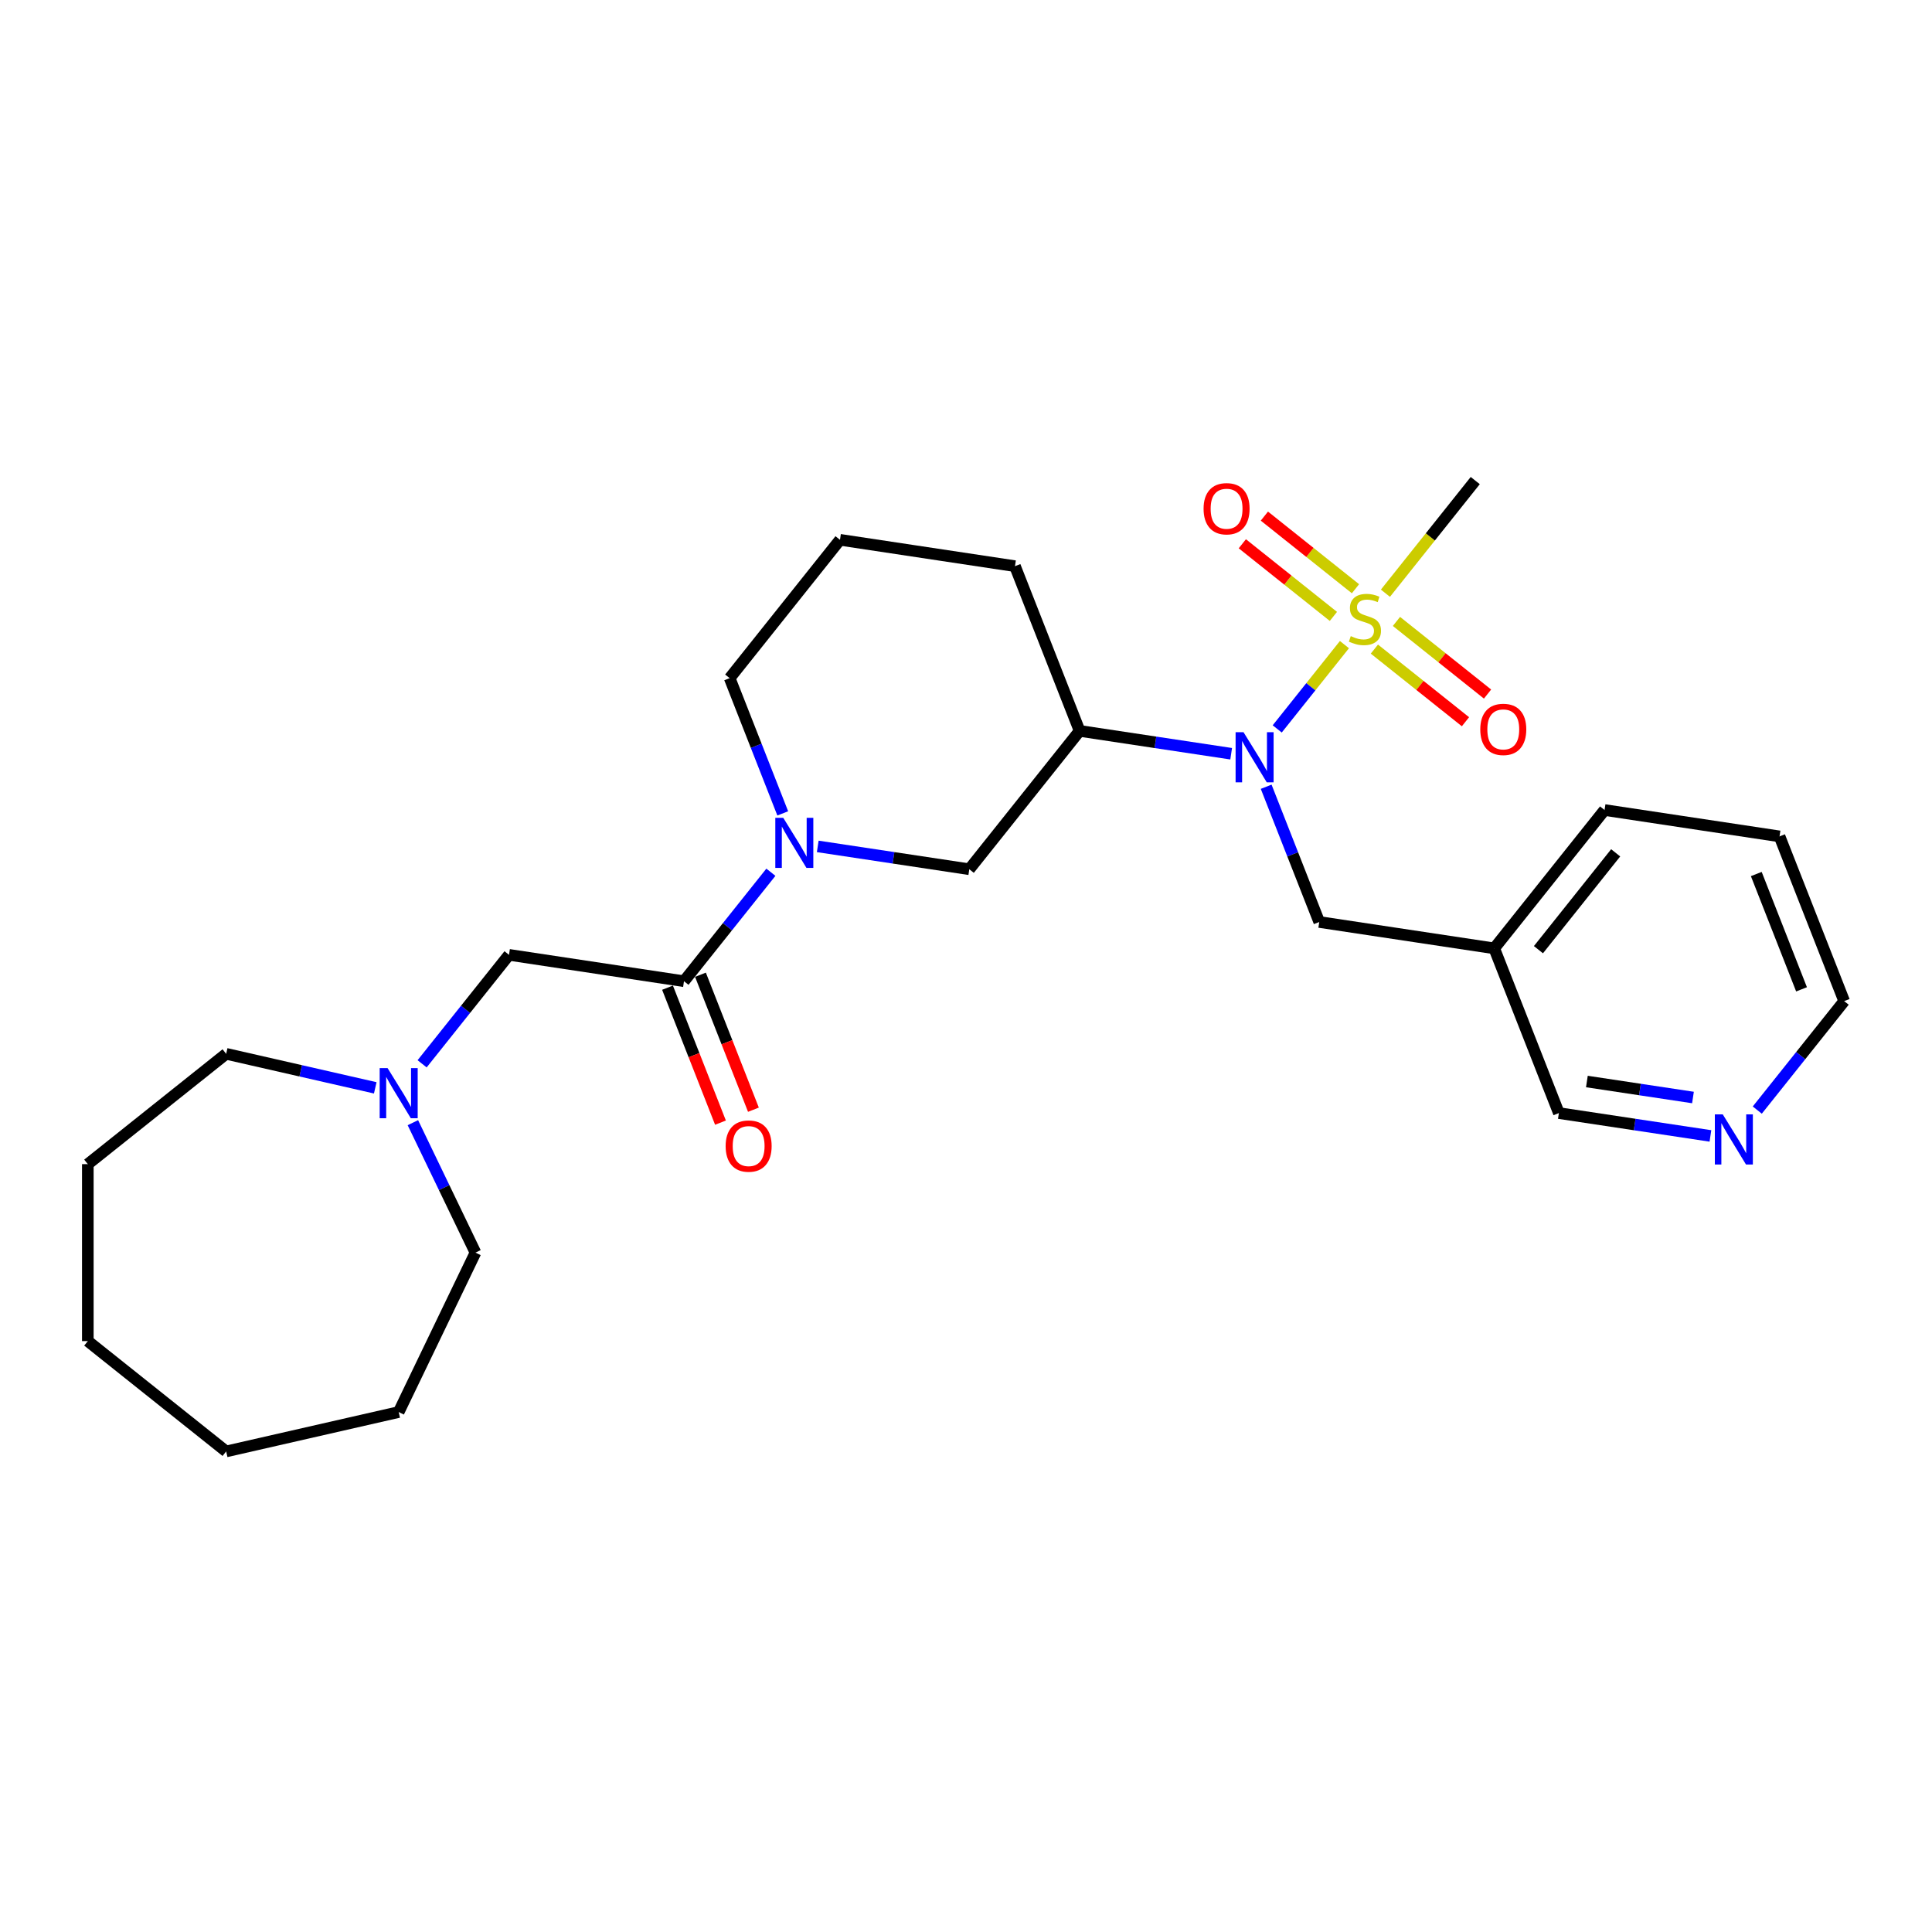 <?xml version='1.0' encoding='iso-8859-1'?>
<svg version='1.1' baseProfile='full'
              xmlns='http://www.w3.org/2000/svg'
                      xmlns:rdkit='http://www.rdkit.org/xml'
                      xmlns:xlink='http://www.w3.org/1999/xlink'
                  xml:space='preserve'
width='1000px' height='1000px' viewBox='0 0 1000 1000'>
<!-- END OF HEADER -->
<rect style='opacity:1.0;fill:#FFFFFF;stroke:none' width='1000' height='1000' x='0' y='0'> </rect>
<path class='bond-0' d='M 695.879,333.652 L 678.48,355.47' style='fill:none;fill-rule:evenodd;stroke:#CCCC00;stroke-width:6px;stroke-linecap:butt;stroke-linejoin:miter;stroke-opacity:1' />
<path class='bond-0' d='M 678.48,355.47 L 661.081,377.288' style='fill:none;fill-rule:evenodd;stroke:#0000FF;stroke-width:6px;stroke-linecap:butt;stroke-linejoin:miter;stroke-opacity:1' />
<path class='bond-7' d='M 701.59,304.733 L 678.018,285.935' style='fill:none;fill-rule:evenodd;stroke:#CCCC00;stroke-width:6px;stroke-linecap:butt;stroke-linejoin:miter;stroke-opacity:1' />
<path class='bond-7' d='M 678.018,285.935 L 654.445,267.136' style='fill:none;fill-rule:evenodd;stroke:#FF0000;stroke-width:6px;stroke-linecap:butt;stroke-linejoin:miter;stroke-opacity:1' />
<path class='bond-7' d='M 690.169,319.055 L 666.596,300.257' style='fill:none;fill-rule:evenodd;stroke:#CCCC00;stroke-width:6px;stroke-linecap:butt;stroke-linejoin:miter;stroke-opacity:1' />
<path class='bond-7' d='M 666.596,300.257 L 643.024,281.458' style='fill:none;fill-rule:evenodd;stroke:#FF0000;stroke-width:6px;stroke-linecap:butt;stroke-linejoin:miter;stroke-opacity:1' />
<path class='bond-8' d='M 711.381,335.971 L 734.954,354.77' style='fill:none;fill-rule:evenodd;stroke:#CCCC00;stroke-width:6px;stroke-linecap:butt;stroke-linejoin:miter;stroke-opacity:1' />
<path class='bond-8' d='M 734.954,354.77 L 758.526,373.568' style='fill:none;fill-rule:evenodd;stroke:#FF0000;stroke-width:6px;stroke-linecap:butt;stroke-linejoin:miter;stroke-opacity:1' />
<path class='bond-8' d='M 722.803,321.65 L 746.375,340.448' style='fill:none;fill-rule:evenodd;stroke:#CCCC00;stroke-width:6px;stroke-linecap:butt;stroke-linejoin:miter;stroke-opacity:1' />
<path class='bond-8' d='M 746.375,340.448 L 769.948,359.247' style='fill:none;fill-rule:evenodd;stroke:#FF0000;stroke-width:6px;stroke-linecap:butt;stroke-linejoin:miter;stroke-opacity:1' />
<path class='bond-13' d='M 717.092,307.053 L 740.342,277.898' style='fill:none;fill-rule:evenodd;stroke:#CCCC00;stroke-width:6px;stroke-linecap:butt;stroke-linejoin:miter;stroke-opacity:1' />
<path class='bond-13' d='M 740.342,277.898 L 763.592,248.744' style='fill:none;fill-rule:evenodd;stroke:#000000;stroke-width:6px;stroke-linecap:butt;stroke-linejoin:miter;stroke-opacity:1' />
<path class='bond-3' d='M 637.253,390.133 L 598.032,384.222' style='fill:none;fill-rule:evenodd;stroke:#0000FF;stroke-width:6px;stroke-linecap:butt;stroke-linejoin:miter;stroke-opacity:1' />
<path class='bond-3' d='M 598.032,384.222 L 558.812,378.31' style='fill:none;fill-rule:evenodd;stroke:#000000;stroke-width:6px;stroke-linecap:butt;stroke-linejoin:miter;stroke-opacity:1' />
<path class='bond-9' d='M 655.368,407.22 L 669.105,442.22' style='fill:none;fill-rule:evenodd;stroke:#0000FF;stroke-width:6px;stroke-linecap:butt;stroke-linejoin:miter;stroke-opacity:1' />
<path class='bond-9' d='M 669.105,442.22 L 682.842,477.221' style='fill:none;fill-rule:evenodd;stroke:#000000;stroke-width:6px;stroke-linecap:butt;stroke-linejoin:miter;stroke-opacity:1' />
<path class='bond-1' d='M 423.264,438.096 L 462.485,444.007' style='fill:none;fill-rule:evenodd;stroke:#0000FF;stroke-width:6px;stroke-linecap:butt;stroke-linejoin:miter;stroke-opacity:1' />
<path class='bond-1' d='M 462.485,444.007 L 501.706,449.919' style='fill:none;fill-rule:evenodd;stroke:#000000;stroke-width:6px;stroke-linecap:butt;stroke-linejoin:miter;stroke-opacity:1' />
<path class='bond-2' d='M 399.011,451.474 L 376.521,479.675' style='fill:none;fill-rule:evenodd;stroke:#0000FF;stroke-width:6px;stroke-linecap:butt;stroke-linejoin:miter;stroke-opacity:1' />
<path class='bond-2' d='M 376.521,479.675 L 354.032,507.877' style='fill:none;fill-rule:evenodd;stroke:#000000;stroke-width:6px;stroke-linecap:butt;stroke-linejoin:miter;stroke-opacity:1' />
<path class='bond-27' d='M 405.149,421.009 L 391.412,386.009' style='fill:none;fill-rule:evenodd;stroke:#0000FF;stroke-width:6px;stroke-linecap:butt;stroke-linejoin:miter;stroke-opacity:1' />
<path class='bond-27' d='M 391.412,386.009 L 377.676,351.008' style='fill:none;fill-rule:evenodd;stroke:#000000;stroke-width:6px;stroke-linecap:butt;stroke-linejoin:miter;stroke-opacity:1' />
<path class='bond-6' d='M 354.032,507.877 L 263.464,494.226' style='fill:none;fill-rule:evenodd;stroke:#000000;stroke-width:6px;stroke-linecap:butt;stroke-linejoin:miter;stroke-opacity:1' />
<path class='bond-10' d='M 345.506,511.223 L 359.214,546.15' style='fill:none;fill-rule:evenodd;stroke:#000000;stroke-width:6px;stroke-linecap:butt;stroke-linejoin:miter;stroke-opacity:1' />
<path class='bond-10' d='M 359.214,546.15 L 372.921,581.077' style='fill:none;fill-rule:evenodd;stroke:#FF0000;stroke-width:6px;stroke-linecap:butt;stroke-linejoin:miter;stroke-opacity:1' />
<path class='bond-10' d='M 362.558,504.53 L 376.266,539.457' style='fill:none;fill-rule:evenodd;stroke:#000000;stroke-width:6px;stroke-linecap:butt;stroke-linejoin:miter;stroke-opacity:1' />
<path class='bond-10' d='M 376.266,539.457 L 389.973,574.384' style='fill:none;fill-rule:evenodd;stroke:#FF0000;stroke-width:6px;stroke-linecap:butt;stroke-linejoin:miter;stroke-opacity:1' />
<path class='bond-4' d='M 558.812,378.31 L 501.706,449.919' style='fill:none;fill-rule:evenodd;stroke:#000000;stroke-width:6px;stroke-linecap:butt;stroke-linejoin:miter;stroke-opacity:1' />
<path class='bond-15' d='M 558.812,378.31 L 525.35,293.05' style='fill:none;fill-rule:evenodd;stroke:#000000;stroke-width:6px;stroke-linecap:butt;stroke-linejoin:miter;stroke-opacity:1' />
<path class='bond-5' d='M 218.484,550.628 L 240.974,522.427' style='fill:none;fill-rule:evenodd;stroke:#0000FF;stroke-width:6px;stroke-linecap:butt;stroke-linejoin:miter;stroke-opacity:1' />
<path class='bond-5' d='M 240.974,522.427 L 263.464,494.226' style='fill:none;fill-rule:evenodd;stroke:#000000;stroke-width:6px;stroke-linecap:butt;stroke-linejoin:miter;stroke-opacity:1' />
<path class='bond-17' d='M 213.706,581.093 L 229.902,614.724' style='fill:none;fill-rule:evenodd;stroke:#0000FF;stroke-width:6px;stroke-linecap:butt;stroke-linejoin:miter;stroke-opacity:1' />
<path class='bond-17' d='M 229.902,614.724 L 246.098,648.355' style='fill:none;fill-rule:evenodd;stroke:#000000;stroke-width:6px;stroke-linecap:butt;stroke-linejoin:miter;stroke-opacity:1' />
<path class='bond-18' d='M 194.231,563.066 L 155.647,554.26' style='fill:none;fill-rule:evenodd;stroke:#0000FF;stroke-width:6px;stroke-linecap:butt;stroke-linejoin:miter;stroke-opacity:1' />
<path class='bond-18' d='M 155.647,554.26 L 117.063,545.453' style='fill:none;fill-rule:evenodd;stroke:#000000;stroke-width:6px;stroke-linecap:butt;stroke-linejoin:miter;stroke-opacity:1' />
<path class='bond-12' d='M 682.842,477.221 L 773.41,490.872' style='fill:none;fill-rule:evenodd;stroke:#000000;stroke-width:6px;stroke-linecap:butt;stroke-linejoin:miter;stroke-opacity:1' />
<path class='bond-11' d='M 885.313,587.954 L 846.092,582.043' style='fill:none;fill-rule:evenodd;stroke:#0000FF;stroke-width:6px;stroke-linecap:butt;stroke-linejoin:miter;stroke-opacity:1' />
<path class='bond-11' d='M 846.092,582.043 L 806.871,576.131' style='fill:none;fill-rule:evenodd;stroke:#000000;stroke-width:6px;stroke-linecap:butt;stroke-linejoin:miter;stroke-opacity:1' />
<path class='bond-11' d='M 876.277,568.067 L 848.822,563.929' style='fill:none;fill-rule:evenodd;stroke:#0000FF;stroke-width:6px;stroke-linecap:butt;stroke-linejoin:miter;stroke-opacity:1' />
<path class='bond-11' d='M 848.822,563.929 L 821.368,559.791' style='fill:none;fill-rule:evenodd;stroke:#000000;stroke-width:6px;stroke-linecap:butt;stroke-linejoin:miter;stroke-opacity:1' />
<path class='bond-28' d='M 909.566,574.576 L 932.056,546.375' style='fill:none;fill-rule:evenodd;stroke:#0000FF;stroke-width:6px;stroke-linecap:butt;stroke-linejoin:miter;stroke-opacity:1' />
<path class='bond-28' d='M 932.056,546.375 L 954.545,518.173' style='fill:none;fill-rule:evenodd;stroke:#000000;stroke-width:6px;stroke-linecap:butt;stroke-linejoin:miter;stroke-opacity:1' />
<path class='bond-16' d='M 773.41,490.872 L 806.871,576.131' style='fill:none;fill-rule:evenodd;stroke:#000000;stroke-width:6px;stroke-linecap:butt;stroke-linejoin:miter;stroke-opacity:1' />
<path class='bond-21' d='M 773.41,490.872 L 830.516,419.263' style='fill:none;fill-rule:evenodd;stroke:#000000;stroke-width:6px;stroke-linecap:butt;stroke-linejoin:miter;stroke-opacity:1' />
<path class='bond-21' d='M 796.297,491.551 L 836.271,441.425' style='fill:none;fill-rule:evenodd;stroke:#000000;stroke-width:6px;stroke-linecap:butt;stroke-linejoin:miter;stroke-opacity:1' />
<path class='bond-14' d='M 377.676,351.008 L 434.782,279.4' style='fill:none;fill-rule:evenodd;stroke:#000000;stroke-width:6px;stroke-linecap:butt;stroke-linejoin:miter;stroke-opacity:1' />
<path class='bond-19' d='M 525.35,293.05 L 434.782,279.4' style='fill:none;fill-rule:evenodd;stroke:#000000;stroke-width:6px;stroke-linecap:butt;stroke-linejoin:miter;stroke-opacity:1' />
<path class='bond-23' d='M 246.098,648.355 L 206.358,730.875' style='fill:none;fill-rule:evenodd;stroke:#000000;stroke-width:6px;stroke-linecap:butt;stroke-linejoin:miter;stroke-opacity:1' />
<path class='bond-24' d='M 117.063,545.453 L 45.455,602.559' style='fill:none;fill-rule:evenodd;stroke:#000000;stroke-width:6px;stroke-linecap:butt;stroke-linejoin:miter;stroke-opacity:1' />
<path class='bond-20' d='M 954.545,518.173 L 921.084,432.914' style='fill:none;fill-rule:evenodd;stroke:#000000;stroke-width:6px;stroke-linecap:butt;stroke-linejoin:miter;stroke-opacity:1' />
<path class='bond-20' d='M 932.474,512.077 L 909.051,452.395' style='fill:none;fill-rule:evenodd;stroke:#000000;stroke-width:6px;stroke-linecap:butt;stroke-linejoin:miter;stroke-opacity:1' />
<path class='bond-22' d='M 830.516,419.263 L 921.084,432.914' style='fill:none;fill-rule:evenodd;stroke:#000000;stroke-width:6px;stroke-linecap:butt;stroke-linejoin:miter;stroke-opacity:1' />
<path class='bond-25' d='M 206.358,730.875 L 117.063,751.256' style='fill:none;fill-rule:evenodd;stroke:#000000;stroke-width:6px;stroke-linecap:butt;stroke-linejoin:miter;stroke-opacity:1' />
<path class='bond-26' d='M 45.455,602.559 L 45.455,694.15' style='fill:none;fill-rule:evenodd;stroke:#000000;stroke-width:6px;stroke-linecap:butt;stroke-linejoin:miter;stroke-opacity:1' />
<path class='bond-29' d='M 117.063,751.256 L 45.455,694.15' style='fill:none;fill-rule:evenodd;stroke:#000000;stroke-width:6px;stroke-linecap:butt;stroke-linejoin:miter;stroke-opacity:1' />
<path  class='atom-0' d='M 699.158 329.255
Q 699.452 329.365, 700.661 329.878
Q 701.87 330.391, 703.188 330.72
Q 704.544 331.014, 705.863 331.014
Q 708.318 331.014, 709.746 329.841
Q 711.175 328.632, 711.175 326.544
Q 711.175 325.115, 710.442 324.236
Q 709.746 323.357, 708.647 322.88
Q 707.548 322.404, 705.716 321.854
Q 703.408 321.158, 702.016 320.499
Q 700.661 319.839, 699.671 318.447
Q 698.719 317.055, 698.719 314.71
Q 698.719 311.45, 700.917 309.435
Q 703.152 307.42, 707.548 307.42
Q 710.552 307.42, 713.96 308.848
L 713.117 311.67
Q 710.003 310.387, 707.658 310.387
Q 705.13 310.387, 703.738 311.45
Q 702.346 312.476, 702.382 314.271
Q 702.382 315.663, 703.079 316.506
Q 703.811 317.348, 704.837 317.824
Q 705.9 318.301, 707.658 318.85
Q 710.003 319.583, 711.395 320.316
Q 712.787 321.048, 713.776 322.551
Q 714.802 324.016, 714.802 326.544
Q 714.802 330.134, 712.384 332.076
Q 710.003 333.981, 706.009 333.981
Q 703.701 333.981, 701.943 333.468
Q 700.221 332.992, 698.169 332.149
L 699.158 329.255
' fill='#CCCC00'/>
<path  class='atom-1' d='M 643.646 378.992
L 652.146 392.73
Q 652.988 394.086, 654.344 396.541
Q 655.699 398.995, 655.773 399.142
L 655.773 378.992
L 659.217 378.992
L 659.217 404.93
L 655.663 404.93
L 646.54 389.909
Q 645.478 388.151, 644.342 386.136
Q 643.243 384.121, 642.913 383.498
L 642.913 404.93
L 639.543 404.93
L 639.543 378.992
L 643.646 378.992
' fill='#0000FF'/>
<path  class='atom-2' d='M 405.404 423.299
L 413.904 437.037
Q 414.746 438.393, 416.102 440.847
Q 417.458 443.302, 417.531 443.449
L 417.531 423.299
L 420.975 423.299
L 420.975 449.237
L 417.421 449.237
L 408.298 434.216
Q 407.236 432.458, 406.1 430.443
Q 405.001 428.428, 404.671 427.805
L 404.671 449.237
L 401.301 449.237
L 401.301 423.299
L 405.404 423.299
' fill='#0000FF'/>
<path  class='atom-6' d='M 200.624 552.865
L 209.124 566.604
Q 209.966 567.959, 211.322 570.414
Q 212.678 572.868, 212.751 573.015
L 212.751 552.865
L 216.195 552.865
L 216.195 578.804
L 212.641 578.804
L 203.518 563.783
Q 202.456 562.024, 201.32 560.009
Q 200.221 557.994, 199.891 557.371
L 199.891 578.804
L 196.521 578.804
L 196.521 552.865
L 200.624 552.865
' fill='#0000FF'/>
<path  class='atom-8' d='M 622.97 263.32
Q 622.97 257.091, 626.048 253.611
Q 629.125 250.13, 634.877 250.13
Q 640.629 250.13, 643.706 253.611
Q 646.784 257.091, 646.784 263.32
Q 646.784 269.621, 643.67 273.211
Q 640.556 276.765, 634.877 276.765
Q 629.162 276.765, 626.048 273.211
Q 622.97 269.658, 622.97 263.32
M 634.877 273.834
Q 638.834 273.834, 640.959 271.196
Q 643.12 268.522, 643.12 263.32
Q 643.12 258.227, 640.959 255.663
Q 638.834 253.061, 634.877 253.061
Q 630.92 253.061, 628.759 255.626
Q 626.634 258.19, 626.634 263.32
Q 626.634 268.559, 628.759 271.196
Q 630.92 273.834, 634.877 273.834
' fill='#FF0000'/>
<path  class='atom-9' d='M 766.188 377.532
Q 766.188 371.303, 769.265 367.823
Q 772.342 364.343, 778.094 364.343
Q 783.846 364.343, 786.924 367.823
Q 790.001 371.303, 790.001 377.532
Q 790.001 383.833, 786.887 387.423
Q 783.773 390.977, 778.094 390.977
Q 772.379 390.977, 769.265 387.423
Q 766.188 383.87, 766.188 377.532
M 778.094 388.046
Q 782.051 388.046, 784.176 385.408
Q 786.338 382.734, 786.338 377.532
Q 786.338 372.439, 784.176 369.875
Q 782.051 367.273, 778.094 367.273
Q 774.138 367.273, 771.976 369.838
Q 769.851 372.403, 769.851 377.532
Q 769.851 382.771, 771.976 385.408
Q 774.138 388.046, 778.094 388.046
' fill='#FF0000'/>
<path  class='atom-11' d='M 375.587 593.209
Q 375.587 586.981, 378.664 583.501
Q 381.742 580.02, 387.494 580.02
Q 393.246 580.02, 396.323 583.501
Q 399.401 586.981, 399.401 593.209
Q 399.401 599.511, 396.286 603.101
Q 393.172 606.655, 387.494 606.655
Q 381.778 606.655, 378.664 603.101
Q 375.587 599.547, 375.587 593.209
M 387.494 603.724
Q 391.45 603.724, 393.575 601.086
Q 395.737 598.412, 395.737 593.209
Q 395.737 588.117, 393.575 585.552
Q 391.45 582.951, 387.494 582.951
Q 383.537 582.951, 381.375 585.516
Q 379.251 588.08, 379.251 593.209
Q 379.251 598.448, 381.375 601.086
Q 383.537 603.724, 387.494 603.724
' fill='#FF0000'/>
<path  class='atom-12' d='M 891.706 576.813
L 900.205 590.551
Q 901.048 591.907, 902.404 594.362
Q 903.759 596.816, 903.832 596.963
L 903.832 576.813
L 907.276 576.813
L 907.276 602.751
L 903.723 602.751
L 894.6 587.73
Q 893.538 585.972, 892.402 583.957
Q 891.303 581.942, 890.973 581.319
L 890.973 602.751
L 887.603 602.751
L 887.603 576.813
L 891.706 576.813
' fill='#0000FF'/>
</svg>
